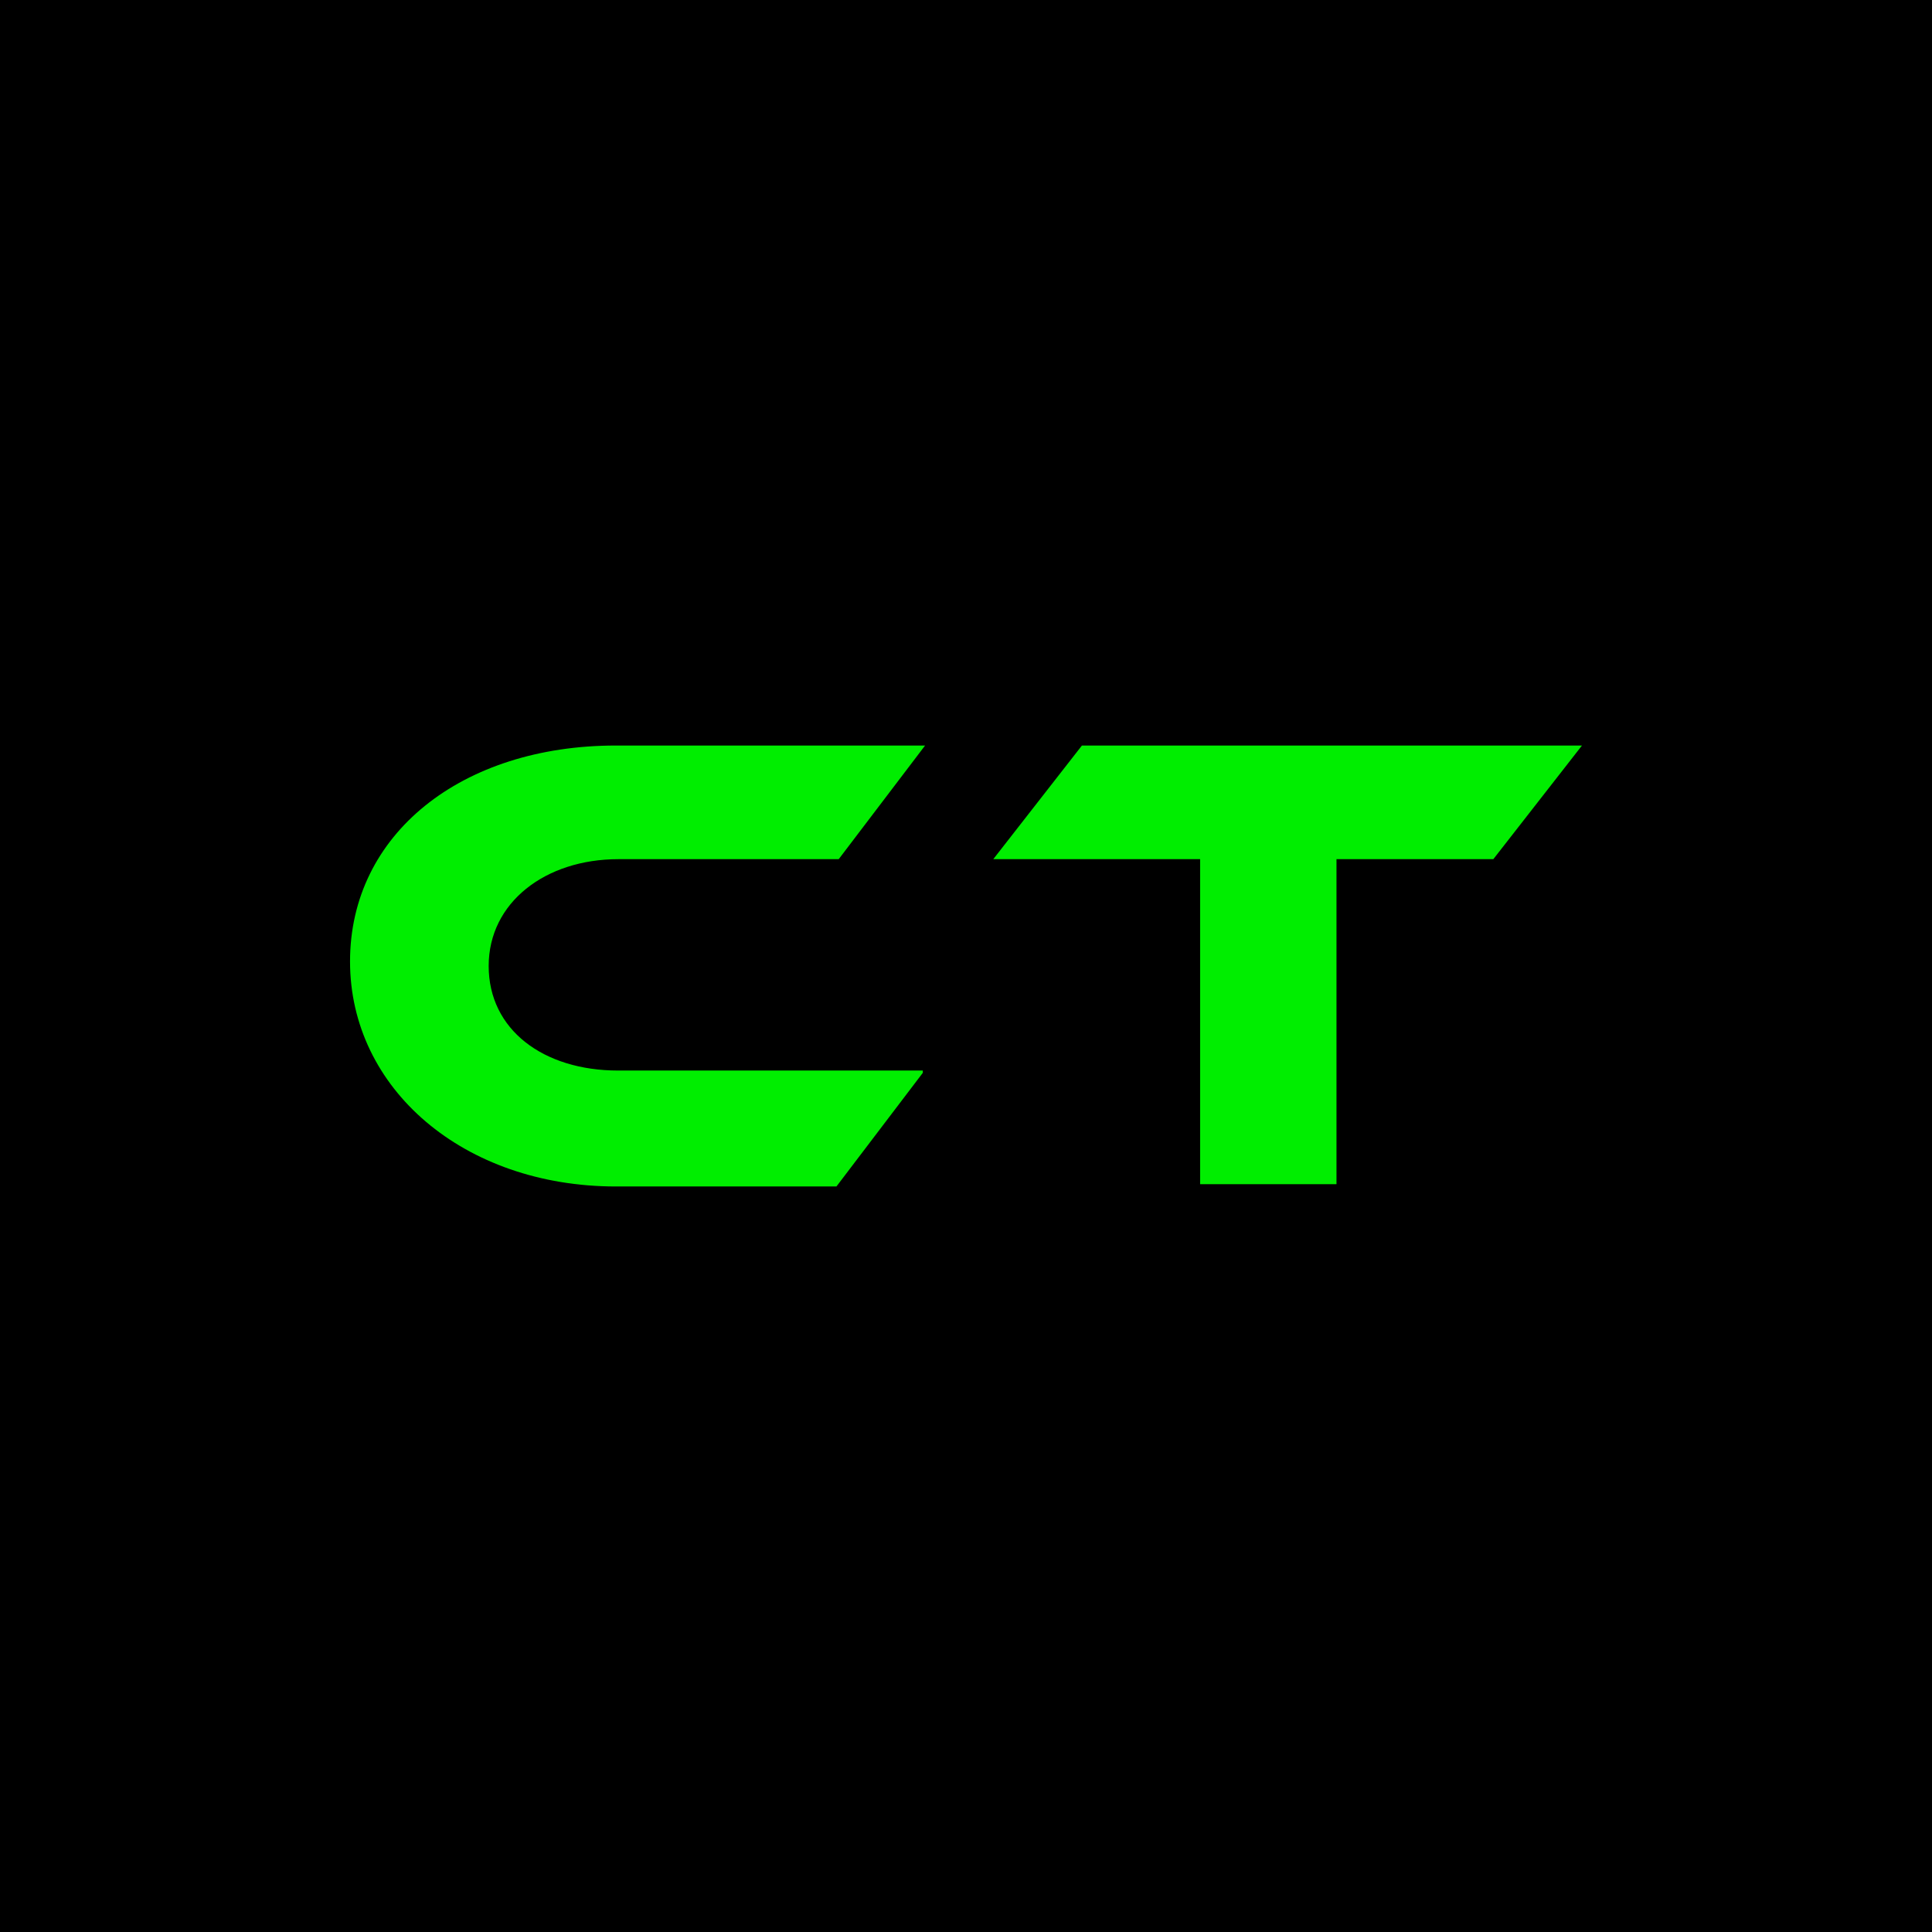 <?xml version="1.0" encoding="UTF-8"?>
<svg id="_レイヤー_1" data-name=" レイヤー 1" xmlns="http://www.w3.org/2000/svg" version="1.1" viewBox="0 0 85 85">
  <defs>
    <style>
      .cls-1 {
        fill: #0e0;
      }

      .cls-1, .cls-2 {
        stroke-width: 0px;
      }

      .cls-2 {
        fill: #000;
      }
    </style>
  </defs>
  <rect class="cls-2" width="85" height="85"/>
  <g>
    <path class="cls-1" d="M40.6,47.2l-3.8,5h-9.7c-6.7,0-11.7-4.3-11.7-9.9s4.9-9.5,11.7-9.5h13.6l-3.8,5h-9.7c-3.2,0-5.7,1.9-5.7,4.7s2.4,4.6,5.7,4.6h13.6-.2Z"/>
    <path class="cls-1" d="M69.6,32.8l-3.9,5h-6.9v14.3h-6v-14.3h-9.1l3.9-5h22Z"/>
  </g>
</svg>